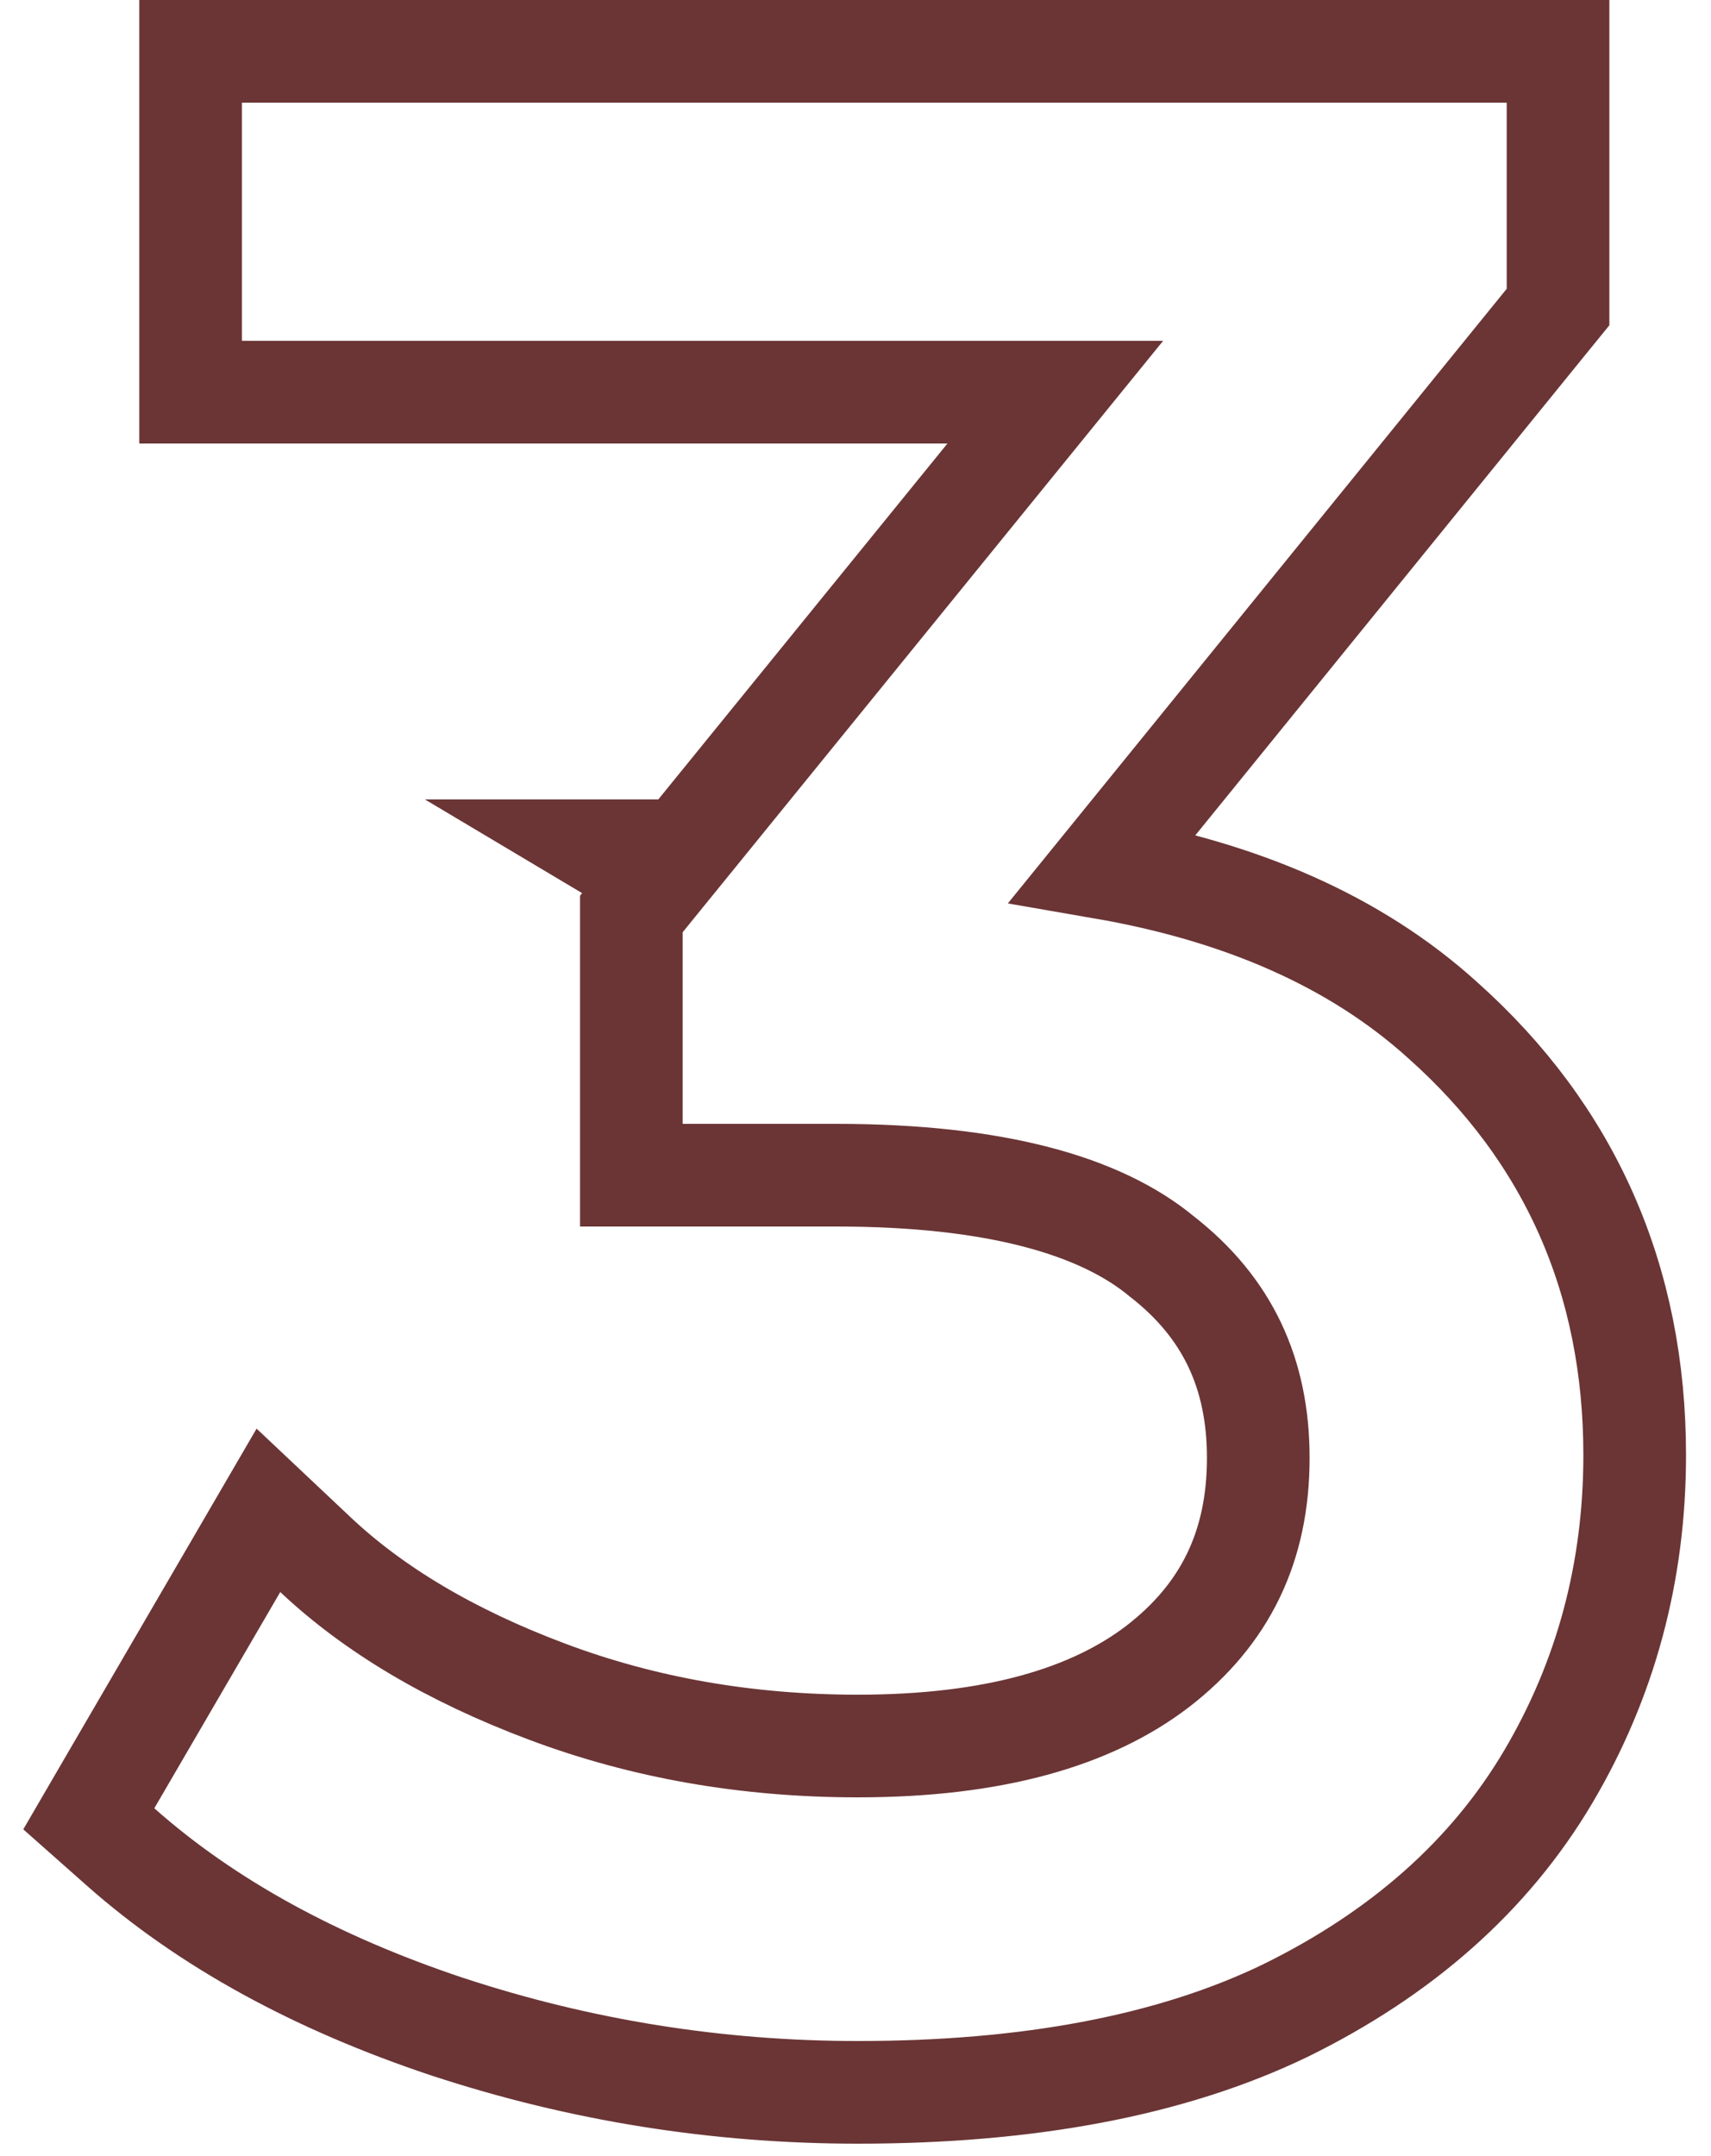<?xml version="1.0" encoding="UTF-8"?> <svg xmlns="http://www.w3.org/2000/svg" width="50" height="63" viewBox="0 0 50 63" fill="none"> <path d="M13.075 59.223L13.082 59.225C16.967 60.502 20.965 61.14 25.07 61.14C30.011 61.14 34.201 60.373 37.562 58.751L37.562 58.751L37.571 58.746C40.938 57.091 43.523 54.825 45.241 51.924C46.929 49.071 47.77 45.925 47.77 42.52C47.77 37.414 45.892 33.136 42.152 29.804C39.617 27.512 36.28 26.058 32.229 25.357L45.194 9.385L45.53 8.972V8.44V3V1.5H44.03H7.07H5.57V3V9.96V11.46H7.07H30.838L19.951 24.86H17.864L19.27 25.698L18.786 26.294L18.45 26.707V27.24V32.84V34.34H19.95H24.43C29.101 34.34 32.166 35.233 33.952 36.715L33.968 36.727L33.983 36.739C35.849 38.205 36.77 40.111 36.77 42.6C36.77 45.188 35.802 47.171 33.835 48.691C31.896 50.178 29.039 51.02 25.07 51.02C21.824 51.02 18.803 50.488 15.996 49.435C13.152 48.369 10.91 47.023 9.219 45.429L7.844 44.133L6.894 45.765L3.213 52.085L2.595 53.147L3.515 53.962C6.044 56.205 9.248 57.947 13.075 59.223Z" stroke="#6B3535" stroke-width="3"></path> </svg> 